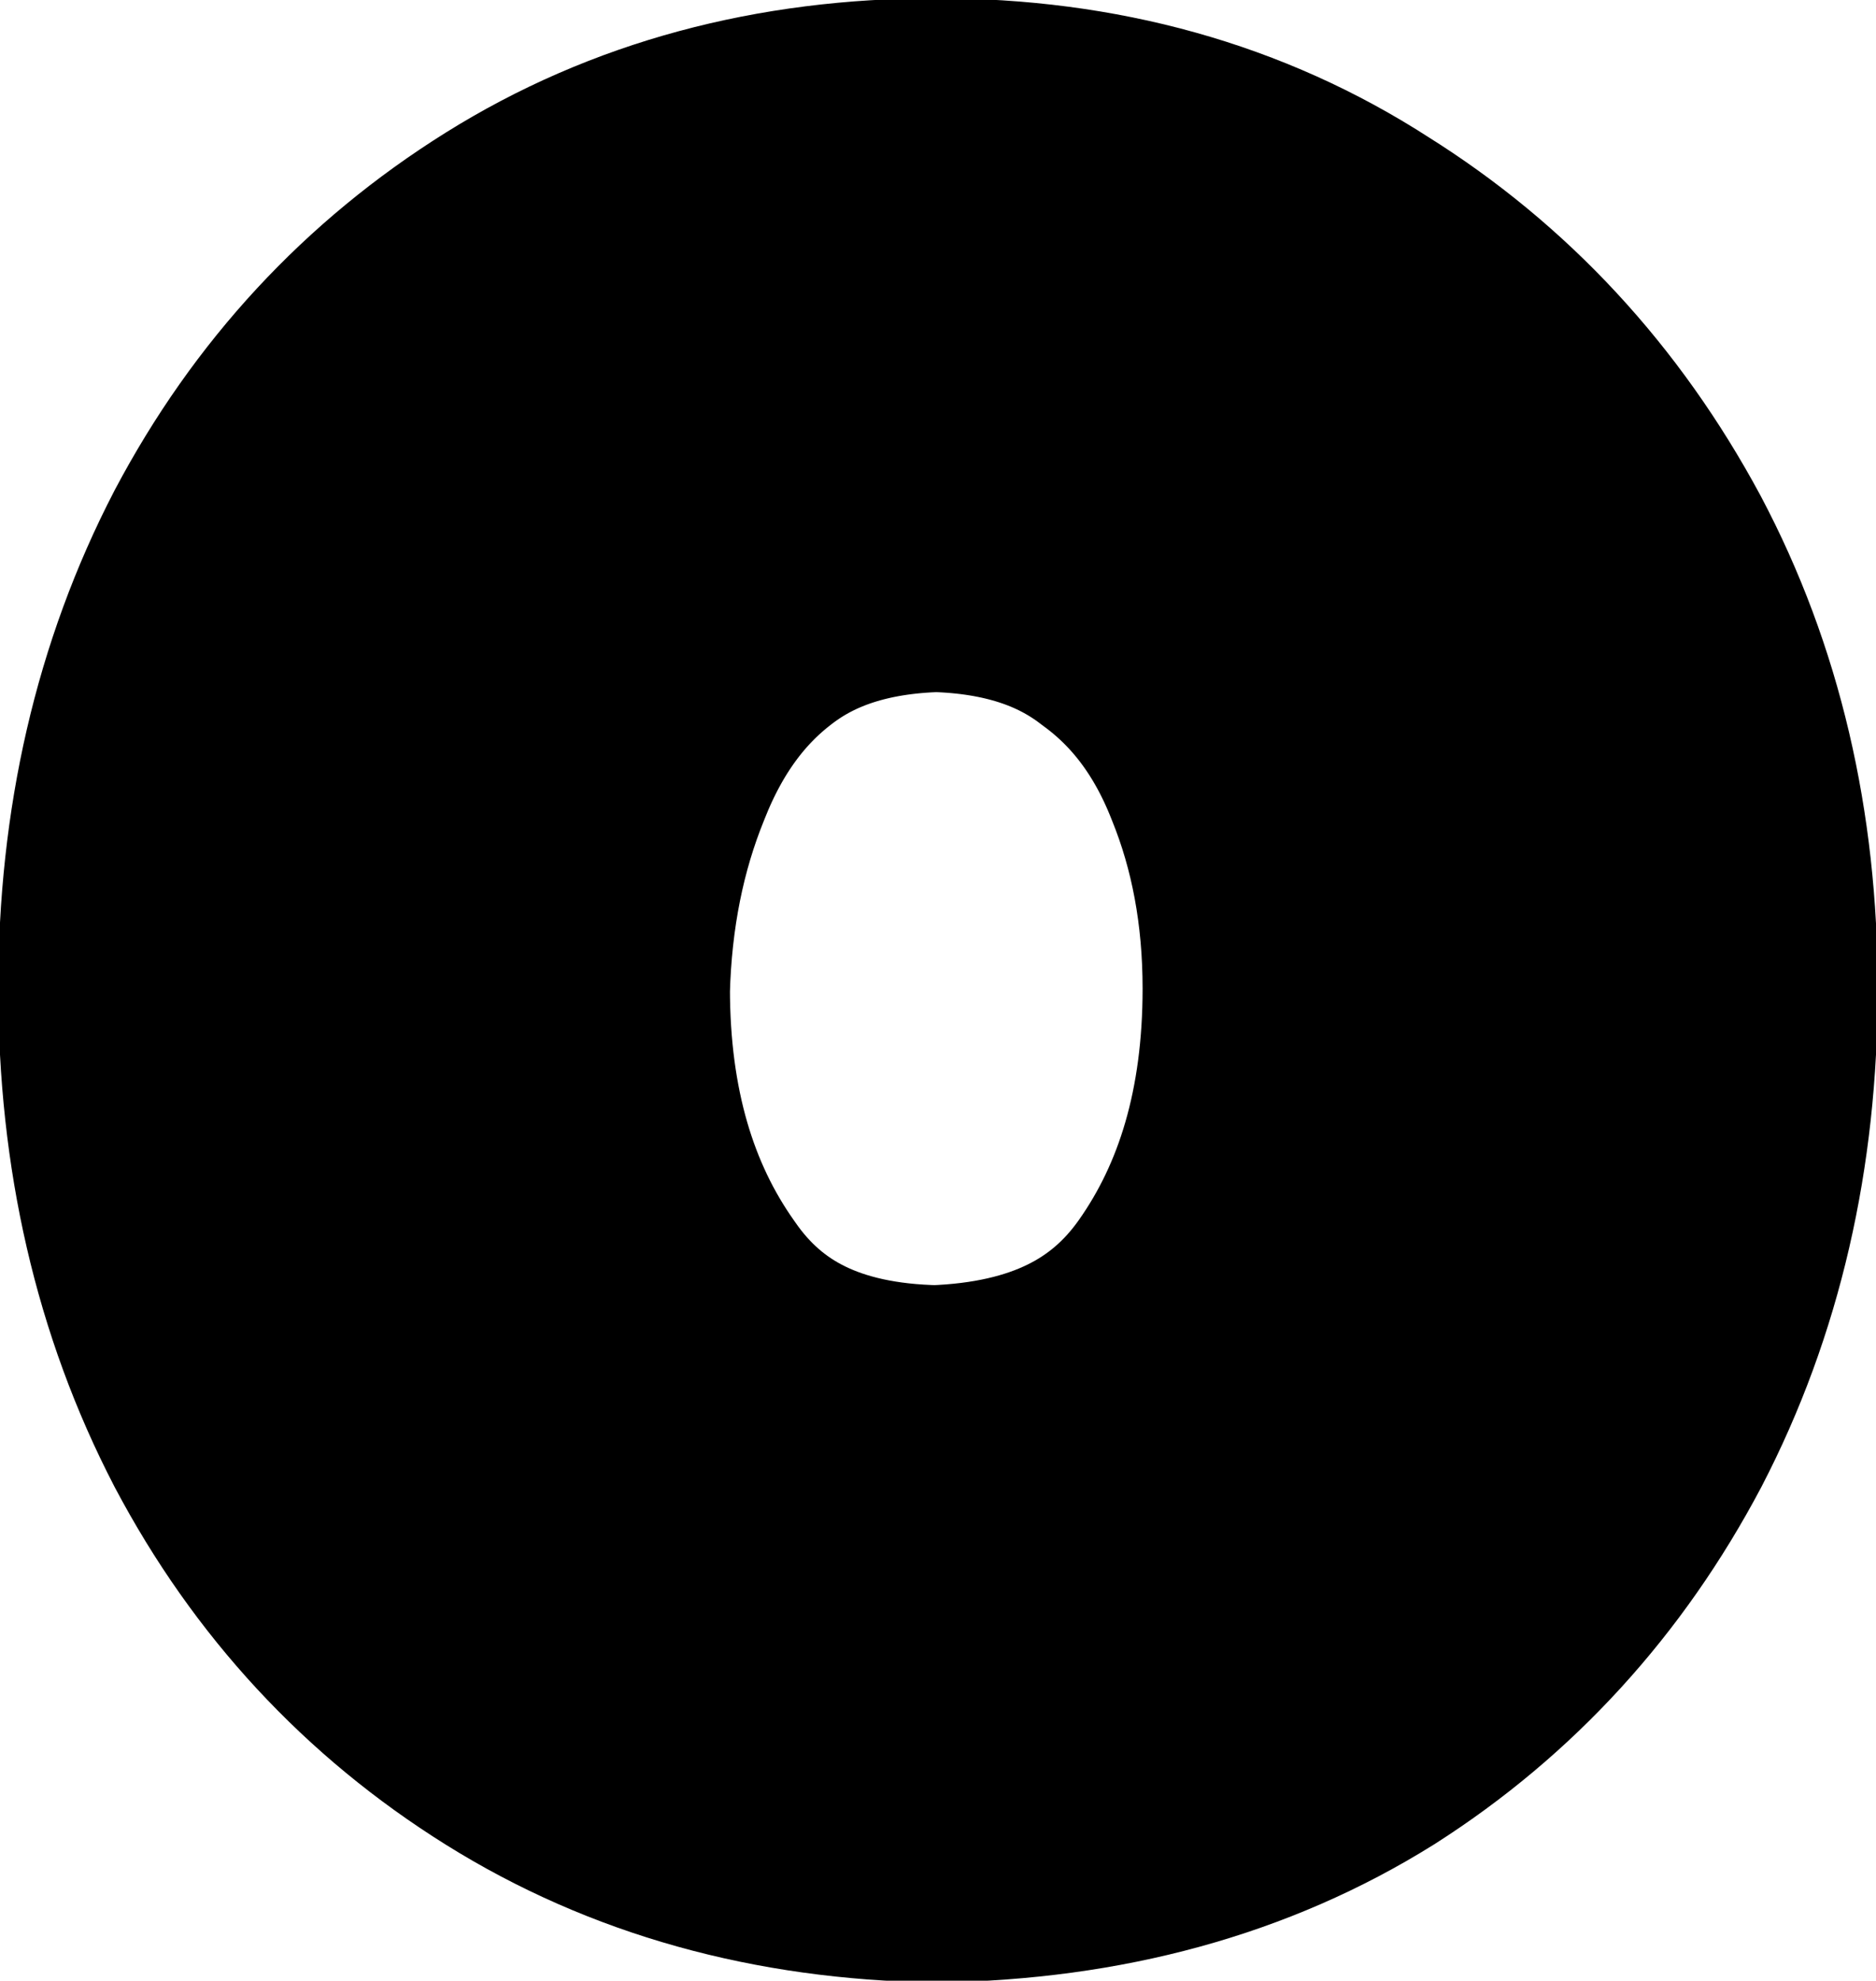 <?xml version="1.0" encoding="UTF-8" standalone="no"?>
<svg xmlns:xlink="http://www.w3.org/1999/xlink" height="28.55px" width="27.05px" xmlns="http://www.w3.org/2000/svg">
  <g transform="matrix(1.0, 0.0, 0.0, 1.0, -0.05, -0.05)">
    <path d="M24.25 14.3 Q24.25 17.55 22.9 20.15 21.55 22.7 19.2 24.2 16.8 25.7 13.55 25.75 10.4 25.7 8.0 24.2 5.6 22.7 4.25 20.15 2.9 17.55 2.9 14.3 2.9 11.05 4.25 8.45 5.6 5.9 8.0 4.4 10.4 2.9 13.55 2.9 16.7 2.9 19.1 4.45 21.5 5.95 22.9 8.55 24.25 11.1 24.25 14.3 M10.3 8.2 Q9.05 9.15 8.4 10.8 7.75 12.4 7.7 14.3 7.7 17.25 9.15 19.3 10.6 21.4 13.55 21.45 16.5 21.35 17.95 19.3 19.4 17.25 19.4 14.3 19.4 12.4 18.75 10.8 18.1 9.15 16.8 8.2 15.5 7.2 13.55 7.15 11.6 7.2 10.3 8.2" fill="none" stroke="#000000" stroke-linecap="round" stroke-linejoin="round" stroke-width="5.75"/>
  </g>
</svg>
